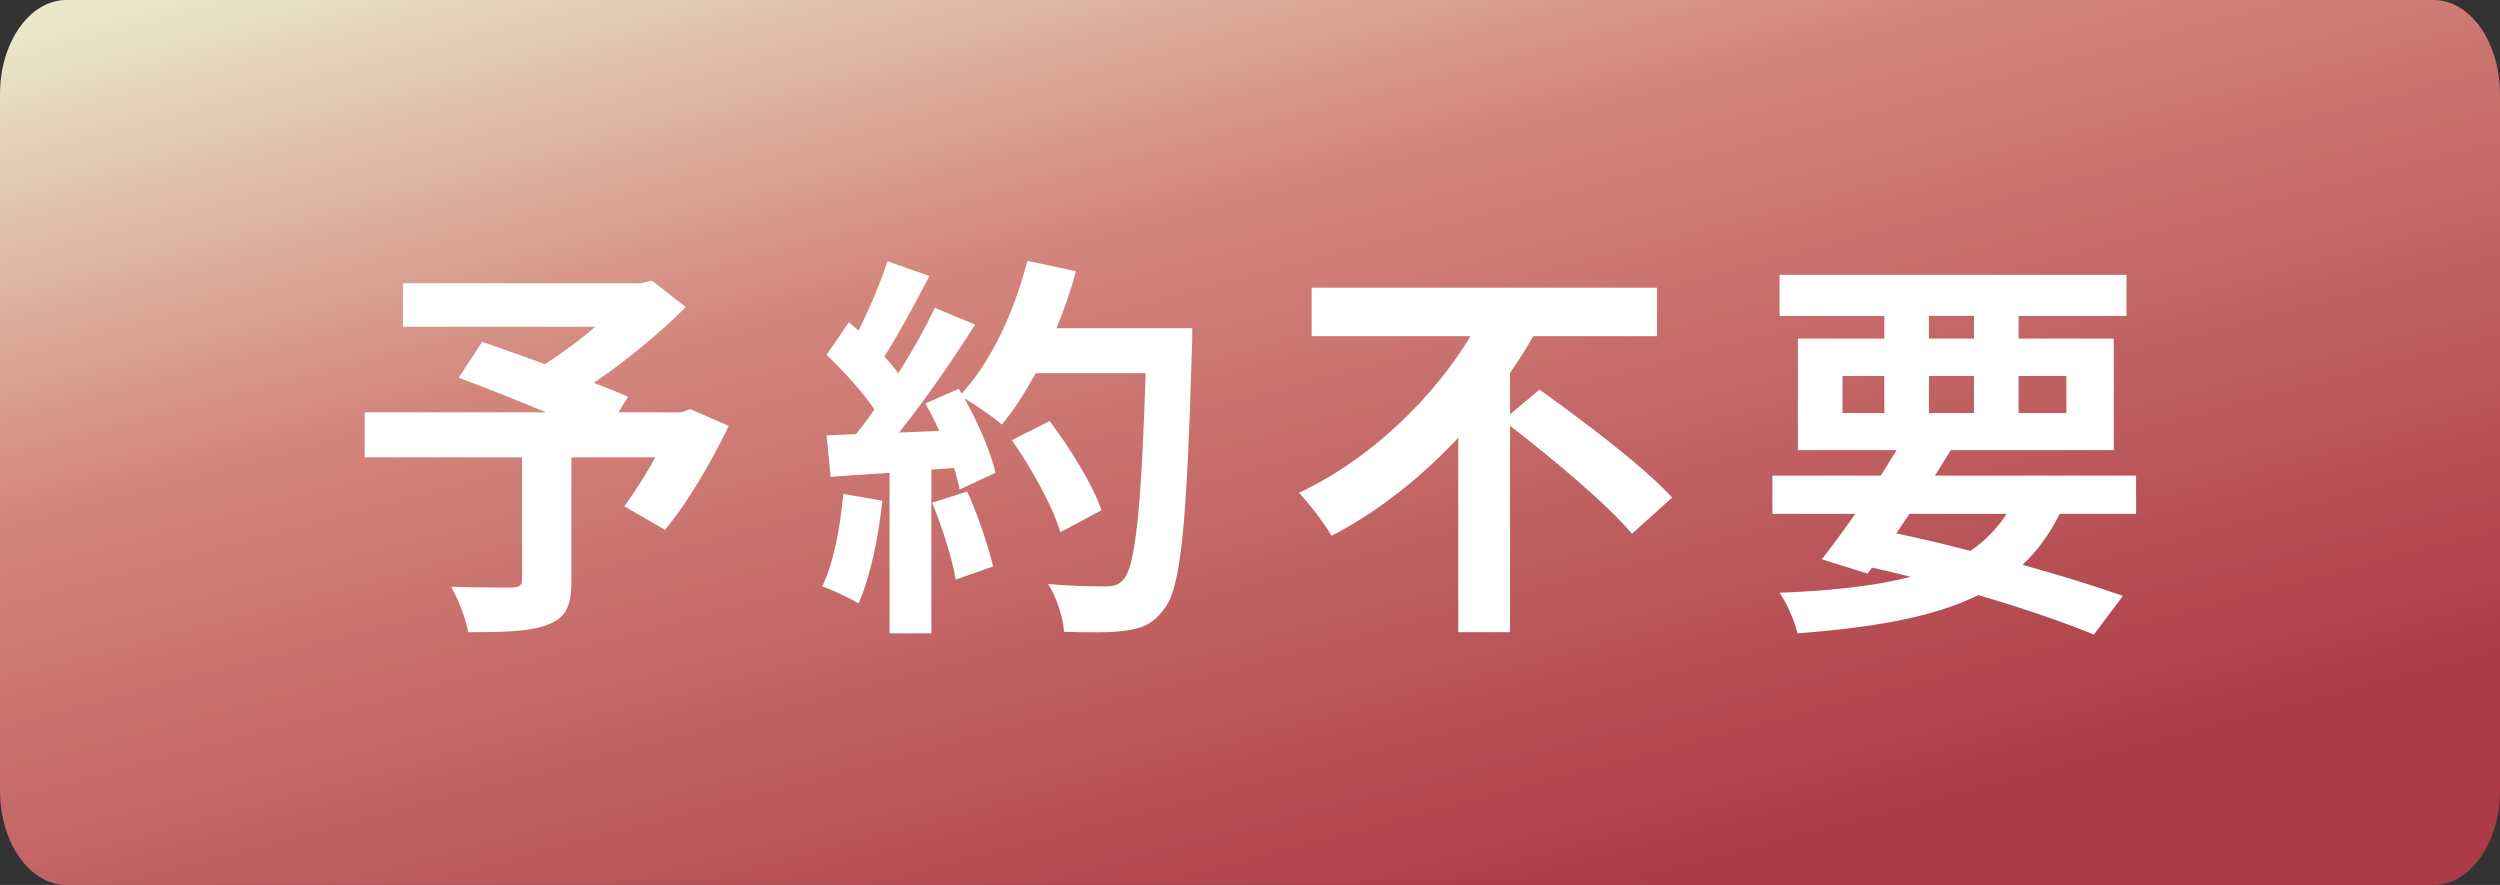 <?xml version="1.0" encoding="UTF-8"?>
<svg id="_レイヤー_1" data-name="レイヤー 1" xmlns="http://www.w3.org/2000/svg" width="113" height="40" xmlns:xlink="http://www.w3.org/1999/xlink" viewBox="0 0 113 40">
  <rect x="0" y="0" width="113" height="40" fill="#333333" stroke="none"/>
  <defs>
    <style>
      .cls-1 {
        fill: #fff;
      }

      .cls-2 {
        fill: url(#_名称未設定グラデーション_14);
      }
    </style>
    <linearGradient id="_名称未設定グラデーション_14" data-name="名称未設定グラデーション 14" x1="-7252.972" y1="43.287" x2="-7238.576" y2="-11.213" gradientTransform="translate(-7190.32) rotate(-180) scale(1 -1)" gradientUnits="userSpaceOnUse">
      <stop offset="0" stop-color="#ac3b45"/>
      <stop offset=".627" stop-color="#d4867d"/>
      <stop offset="1" stop-color="#e9e8ca"/>
    </linearGradient>
  </defs>
  <path class="cls-2" d="M3.002,40H109.999c1.658,0,3.001-1.908,3.001-4.262V4.262c0-2.354-1.344-4.262-3.001-4.262H3.002C1.344,0,0,1.908,0,4.262v31.476c0,2.354,1.344,4.262,3.002,4.262Z"/>
  <g>
    <path class="cls-1" d="M32.939,19.248c-.81,1.692-1.873,3.492-2.881,4.699l-1.837-1.062c.432-.595,.955-1.404,1.405-2.215h-3.799v5.6c0,1.135-.252,1.675-1.116,1.981-.828,.307-1.998,.324-3.547,.324-.108-.612-.45-1.494-.774-2.053,1.062,.036,2.394,.036,2.755,.036,.342-.018,.45-.09,.45-.36v-5.527h-7.112v-2.034h8.192c-1.333-.559-2.791-1.135-3.943-1.566l1.062-1.621c.81,.288,1.818,.631,2.827,1.009,.774-.486,1.584-1.081,2.287-1.692h-8.696v-1.963h10.767l.486-.126,1.53,1.206c-1.152,1.152-2.647,2.395-4.159,3.421,.594,.234,1.134,.433,1.548,.631l-.432,.702h2.845l.396-.145,1.747,.757Z"/>
    <path class="cls-1" d="M39.883,22.632c-.18,1.692-.558,3.493-1.081,4.645-.378-.234-1.17-.612-1.638-.774,.522-1.062,.81-2.665,.954-4.178l1.765,.307Zm14.008-7.797s0,.721-.018,.99c-.234,7.887-.486,10.731-1.243,11.685-.504,.685-.972,.883-1.728,.99-.648,.108-1.764,.091-2.809,.055-.036-.612-.324-1.549-.72-2.161,1.134,.108,2.161,.108,2.647,.108,.342,0,.54-.072,.756-.307,.54-.558,.811-3.187,1.008-9.326h-4.969c-.486,.882-.99,1.675-1.531,2.322-.36-.324-1.152-.864-1.692-1.188,.63,1.135,1.207,2.467,1.404,3.367l-1.62,.757c-.054-.288-.144-.612-.252-.973l-1.026,.072v7.399h-1.89v-7.256l-2.665,.181-.18-1.873,1.332-.054c.27-.343,.558-.721,.828-1.116-.522-.775-1.404-1.747-2.161-2.467l1.008-1.477c.144,.126,.288,.252,.432,.378,.504-.99,1.008-2.196,1.314-3.133l1.891,.666c-.648,1.242-1.386,2.629-2.035,3.637,.234,.253,.45,.522,.63,.757,.648-1.009,1.224-2.053,1.656-2.953l1.819,.756c-1.008,1.585-2.269,3.422-3.439,4.88l1.818-.072c-.198-.432-.414-.864-.63-1.242l1.513-.666,.126,.216c1.332-1.422,2.394-3.727,2.971-5.996l2.197,.469c-.234,.882-.54,1.746-.882,2.574h6.14Zm-10.173,7.383c.486,1.062,.955,2.467,1.17,3.385l-1.692,.594c-.144-.918-.612-2.376-1.062-3.475l1.584-.504Zm4.213,1.836c-.342-1.134-1.278-2.862-2.197-4.159l1.71-.864c.936,1.243,1.963,2.899,2.341,4.033l-1.854,.99Z"/>
    <path class="cls-1" d="M69.585,17.609c1.927,1.386,4.7,3.457,5.996,4.879l-1.818,1.639c-1.116-1.332-3.565-3.385-5.51-4.879v9.326h-2.34v-8.786c-1.639,1.746-3.565,3.312-5.726,4.429-.342-.576-1.008-1.458-1.476-1.944,3.277-1.53,6.085-4.321,7.76-7.076h-7.184v-2.196h15.61v2.196h-5.6c-.306,.559-.666,1.116-1.044,1.656v1.873l1.332-1.116Z"/>
    <path class="cls-1" d="M93.094,23.226c-.45,.919-1.008,1.675-1.674,2.305,1.747,.486,3.313,.973,4.537,1.404l-1.314,1.747c-1.369-.559-3.187-1.189-5.222-1.783-2.017,.991-4.682,1.459-8.174,1.729-.144-.611-.486-1.368-.81-1.836,2.377-.09,4.321-.307,5.924-.721-.576-.144-1.152-.288-1.747-.414l-.198,.271-2.071-.648c.45-.576,.972-1.278,1.512-2.053h-3.745v-1.729h4.897c.252-.396,.486-.774,.721-1.152h-4.466v-5.041h3.907v-1.026h-4.735v-1.855h15.683v1.855h-4.879v1.026h4.303v5.041h-7.364c-.234,.378-.468,.757-.72,1.152h9.092v1.729h-3.457Zm-9.813-4.555h1.891v-1.675h-1.891v1.675Zm2.431,5.438c1.116,.233,2.25,.504,3.349,.792,.666-.45,1.206-1.009,1.639-1.675h-4.393l-.594,.883Zm1.476-8.805h2.035v-1.026h-2.035v1.026Zm2.035,3.367v-1.675h-2.035v1.675h2.035Zm2.017-1.675v1.675h2.161v-1.675h-2.161Z"/>
  </g>
</svg>